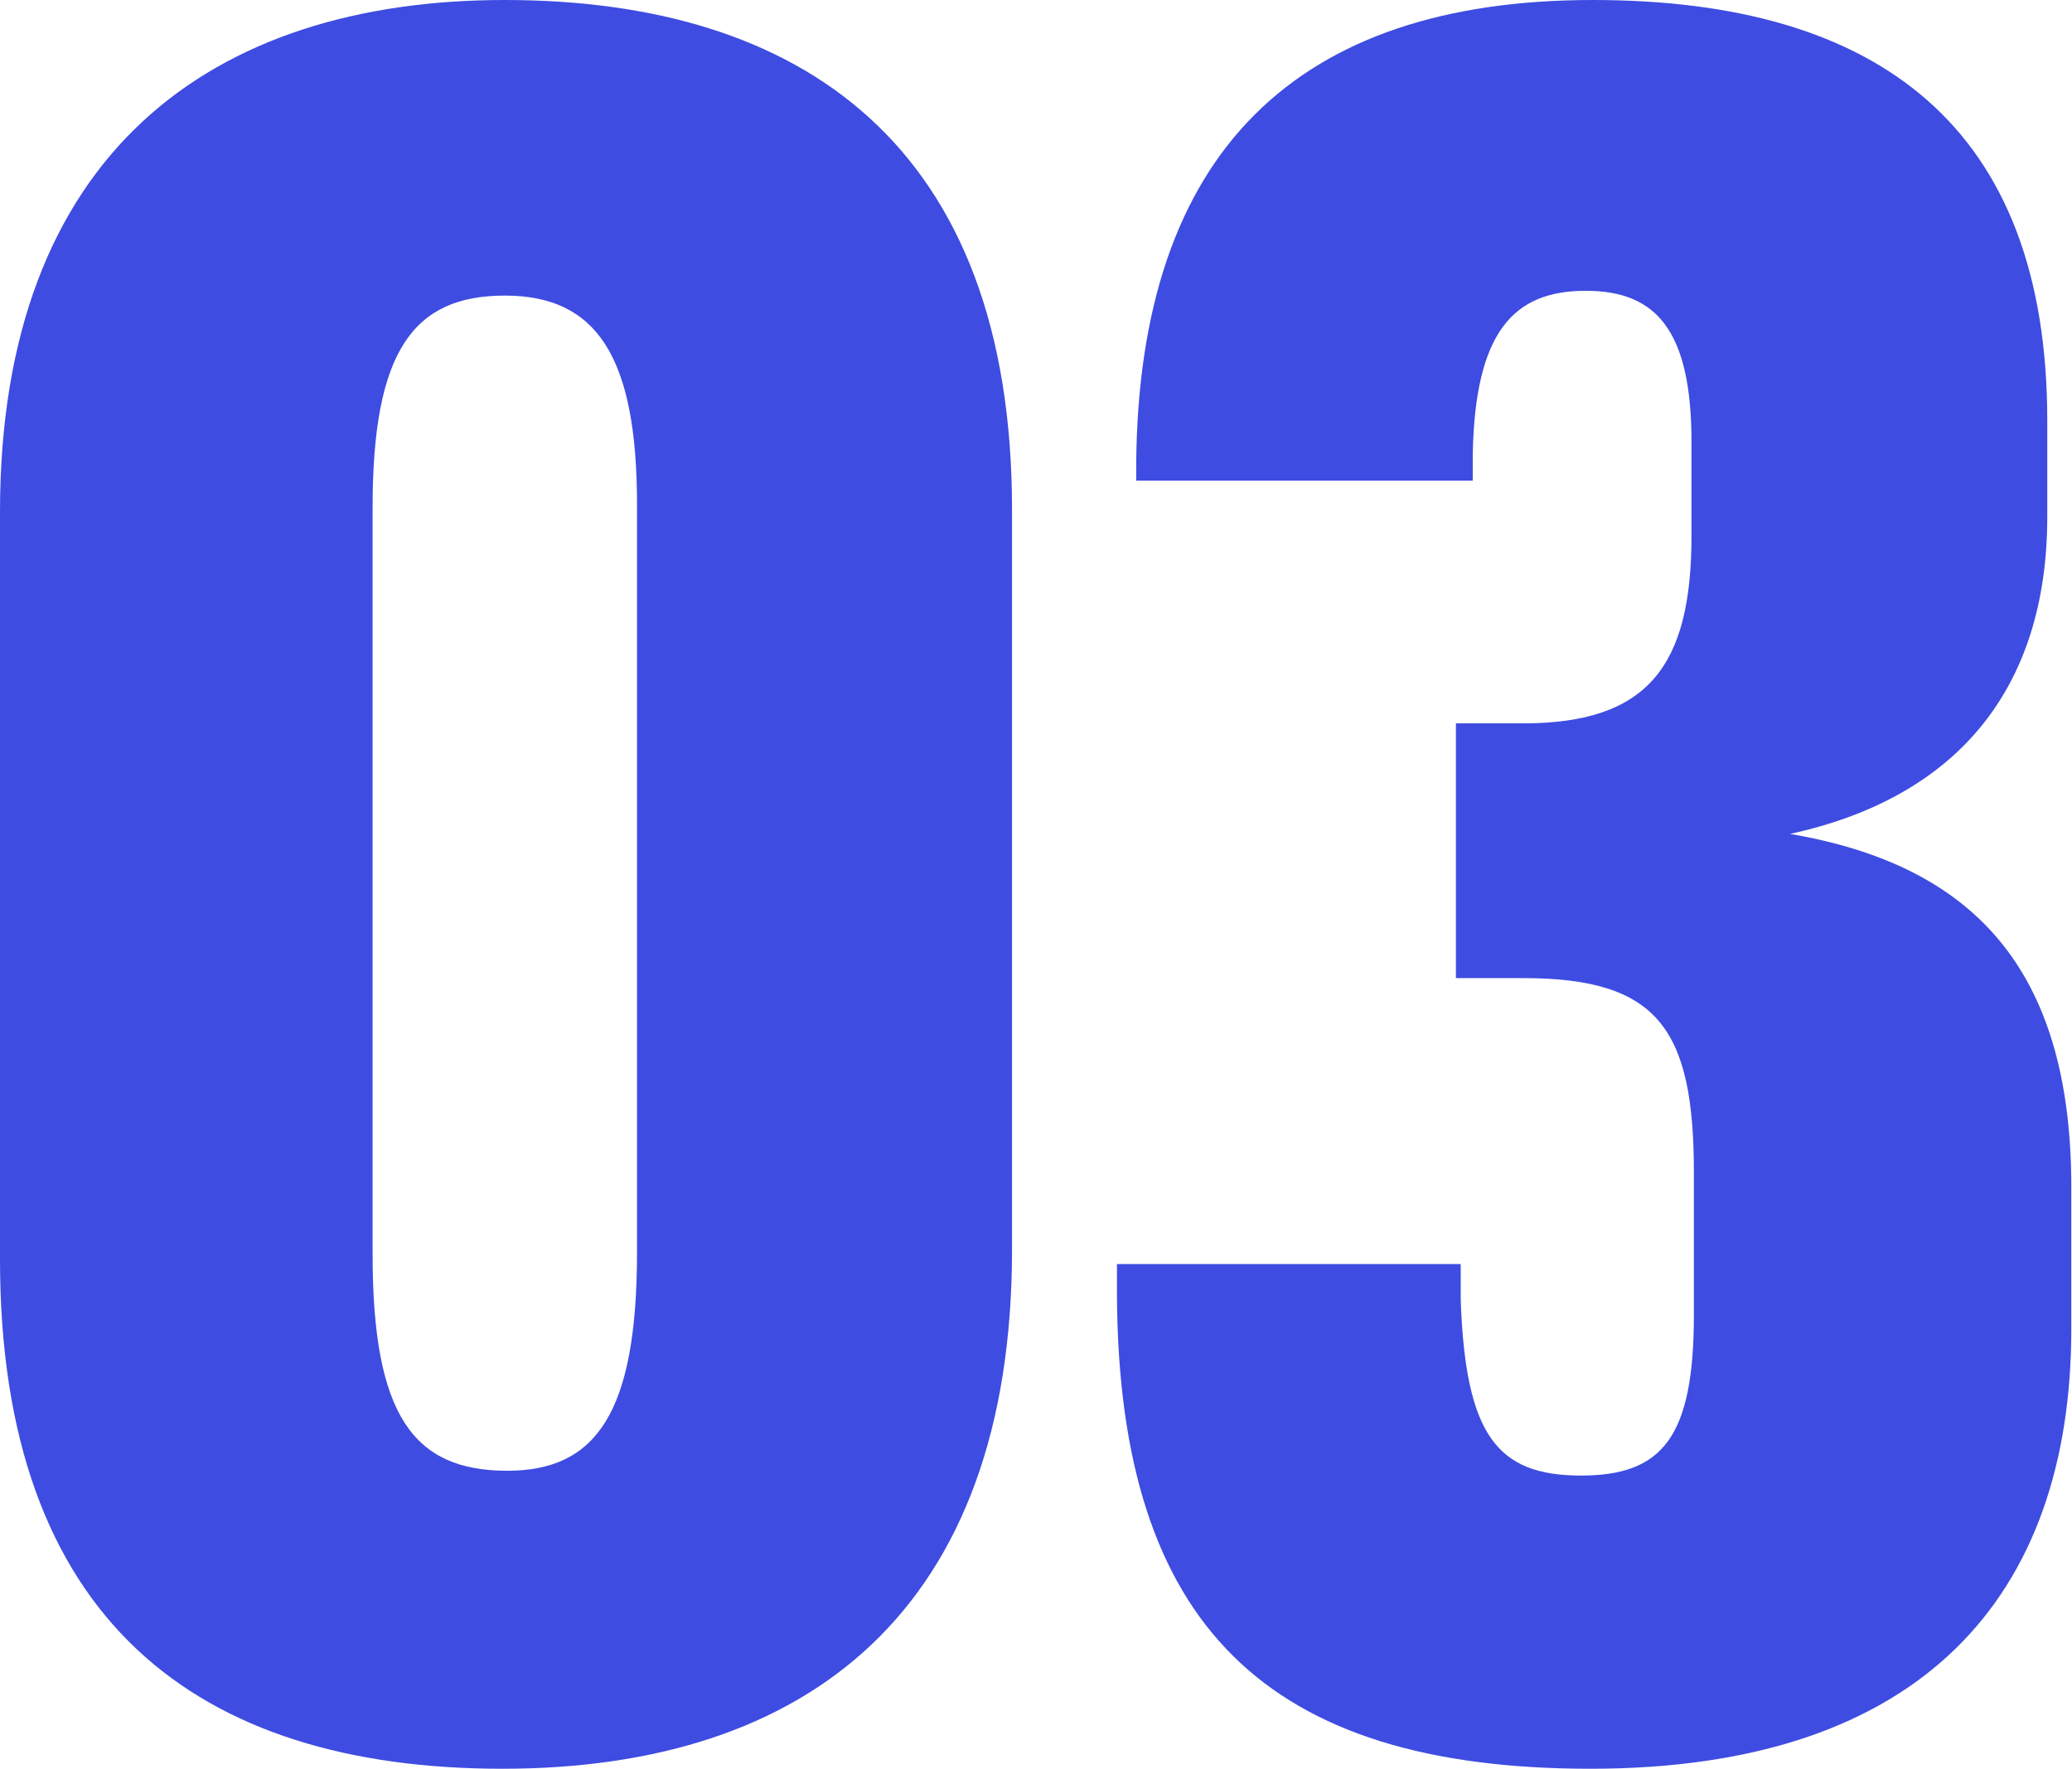 <svg width="219" height="187" viewBox="0 0 219 187" fill="none" xmlns="http://www.w3.org/2000/svg">
<path d="M218.926 140.504C218.926 168.707 203.174 187 168.111 187C133.811 187 118.312 171.755 118.058 137.201V133.644H154.391V137.455C154.899 151.683 158.202 156.003 167.095 156.003C175.733 156.003 179.036 151.937 179.036 138.98V123.989C179.036 108.745 175.225 103.409 160.997 103.409H153.883V76.477H160.997C174.209 76.477 178.782 70.379 178.782 56.659V46.75C178.782 34.808 174.971 30.743 167.603 30.743C159.981 30.743 155.915 35.062 155.661 48.02V50.815H120.091V49.037C120.345 16.007 137.114 0 168.365 0C198.6 0 216.386 13.466 216.386 44.463V54.626C216.386 72.92 206.731 84.353 189.199 88.164C208.509 91.467 218.926 102.393 218.926 125.514V140.504Z" fill="#3E4CE1"/>
<path d="M53.102 187C20.834 187 0 171.247 0 133.136V54.118C0 16.261 22.359 0 53.356 0C84.607 0 106.966 15.245 106.966 53.864V132.12C106.966 170.231 85.37 187 53.102 187ZM53.61 155.495C63.011 155.495 67.33 149.397 67.33 132.374V53.356C67.33 37.603 63.011 31.251 53.356 31.251C43.701 31.251 39.382 37.095 39.382 53.61V132.628C39.382 149.651 43.701 155.495 53.61 155.495Z" fill="#3E4CE1"/>
</svg>
